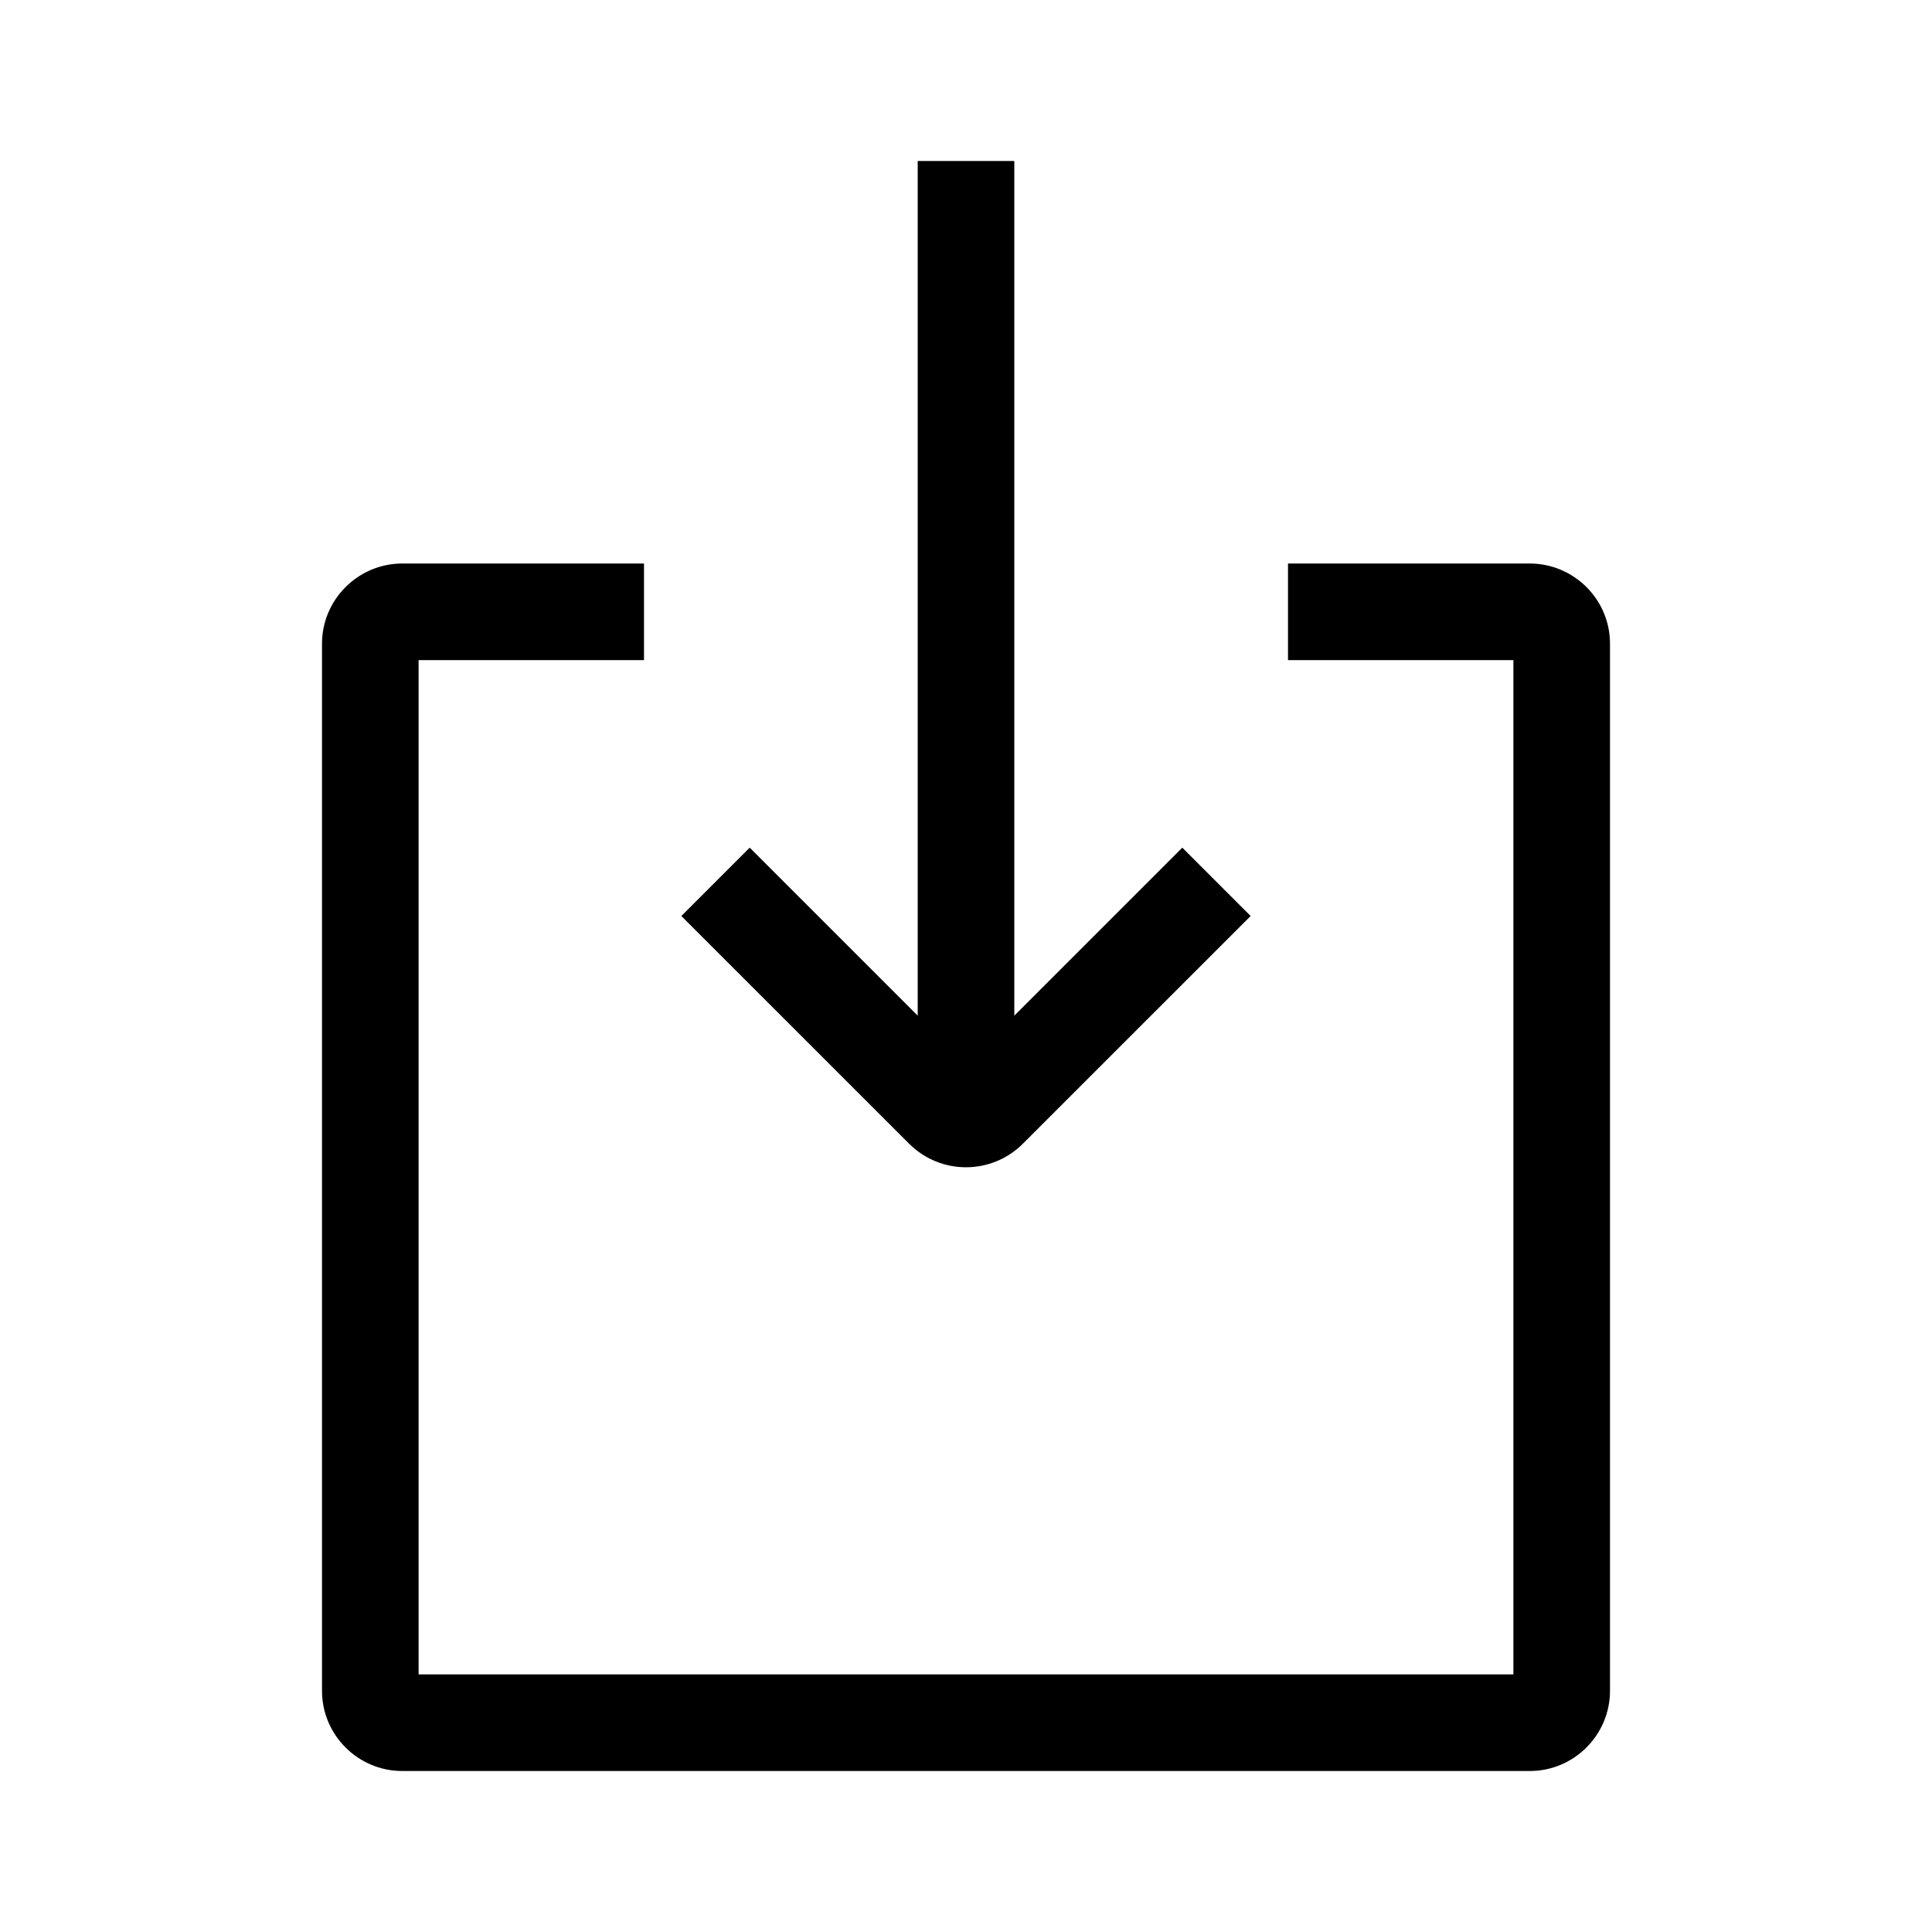 <svg width="24" height="24" viewBox="0 0 24 24" fill="none" xmlns="http://www.w3.org/2000/svg">
<path d="M18.8 8.2H16V7H19.001C19.551 7 20 7.446 20 7.996V21.004C20 21.551 19.554 22 19.004 22H4.996C4.449 22 4 21.554 4 21.004V7.996C4 7.449 4.447 7 4.999 7H8V8.2H5.2V20.8H18.8V8.2ZM12.6 12.617L14.687 10.53L15.536 11.379L12.707 14.207C12.317 14.598 11.683 14.598 11.293 14.207L8.464 11.379L9.313 10.53L11.4 12.617V2H12.6V12.617Z" fill="black"/>
</svg>
